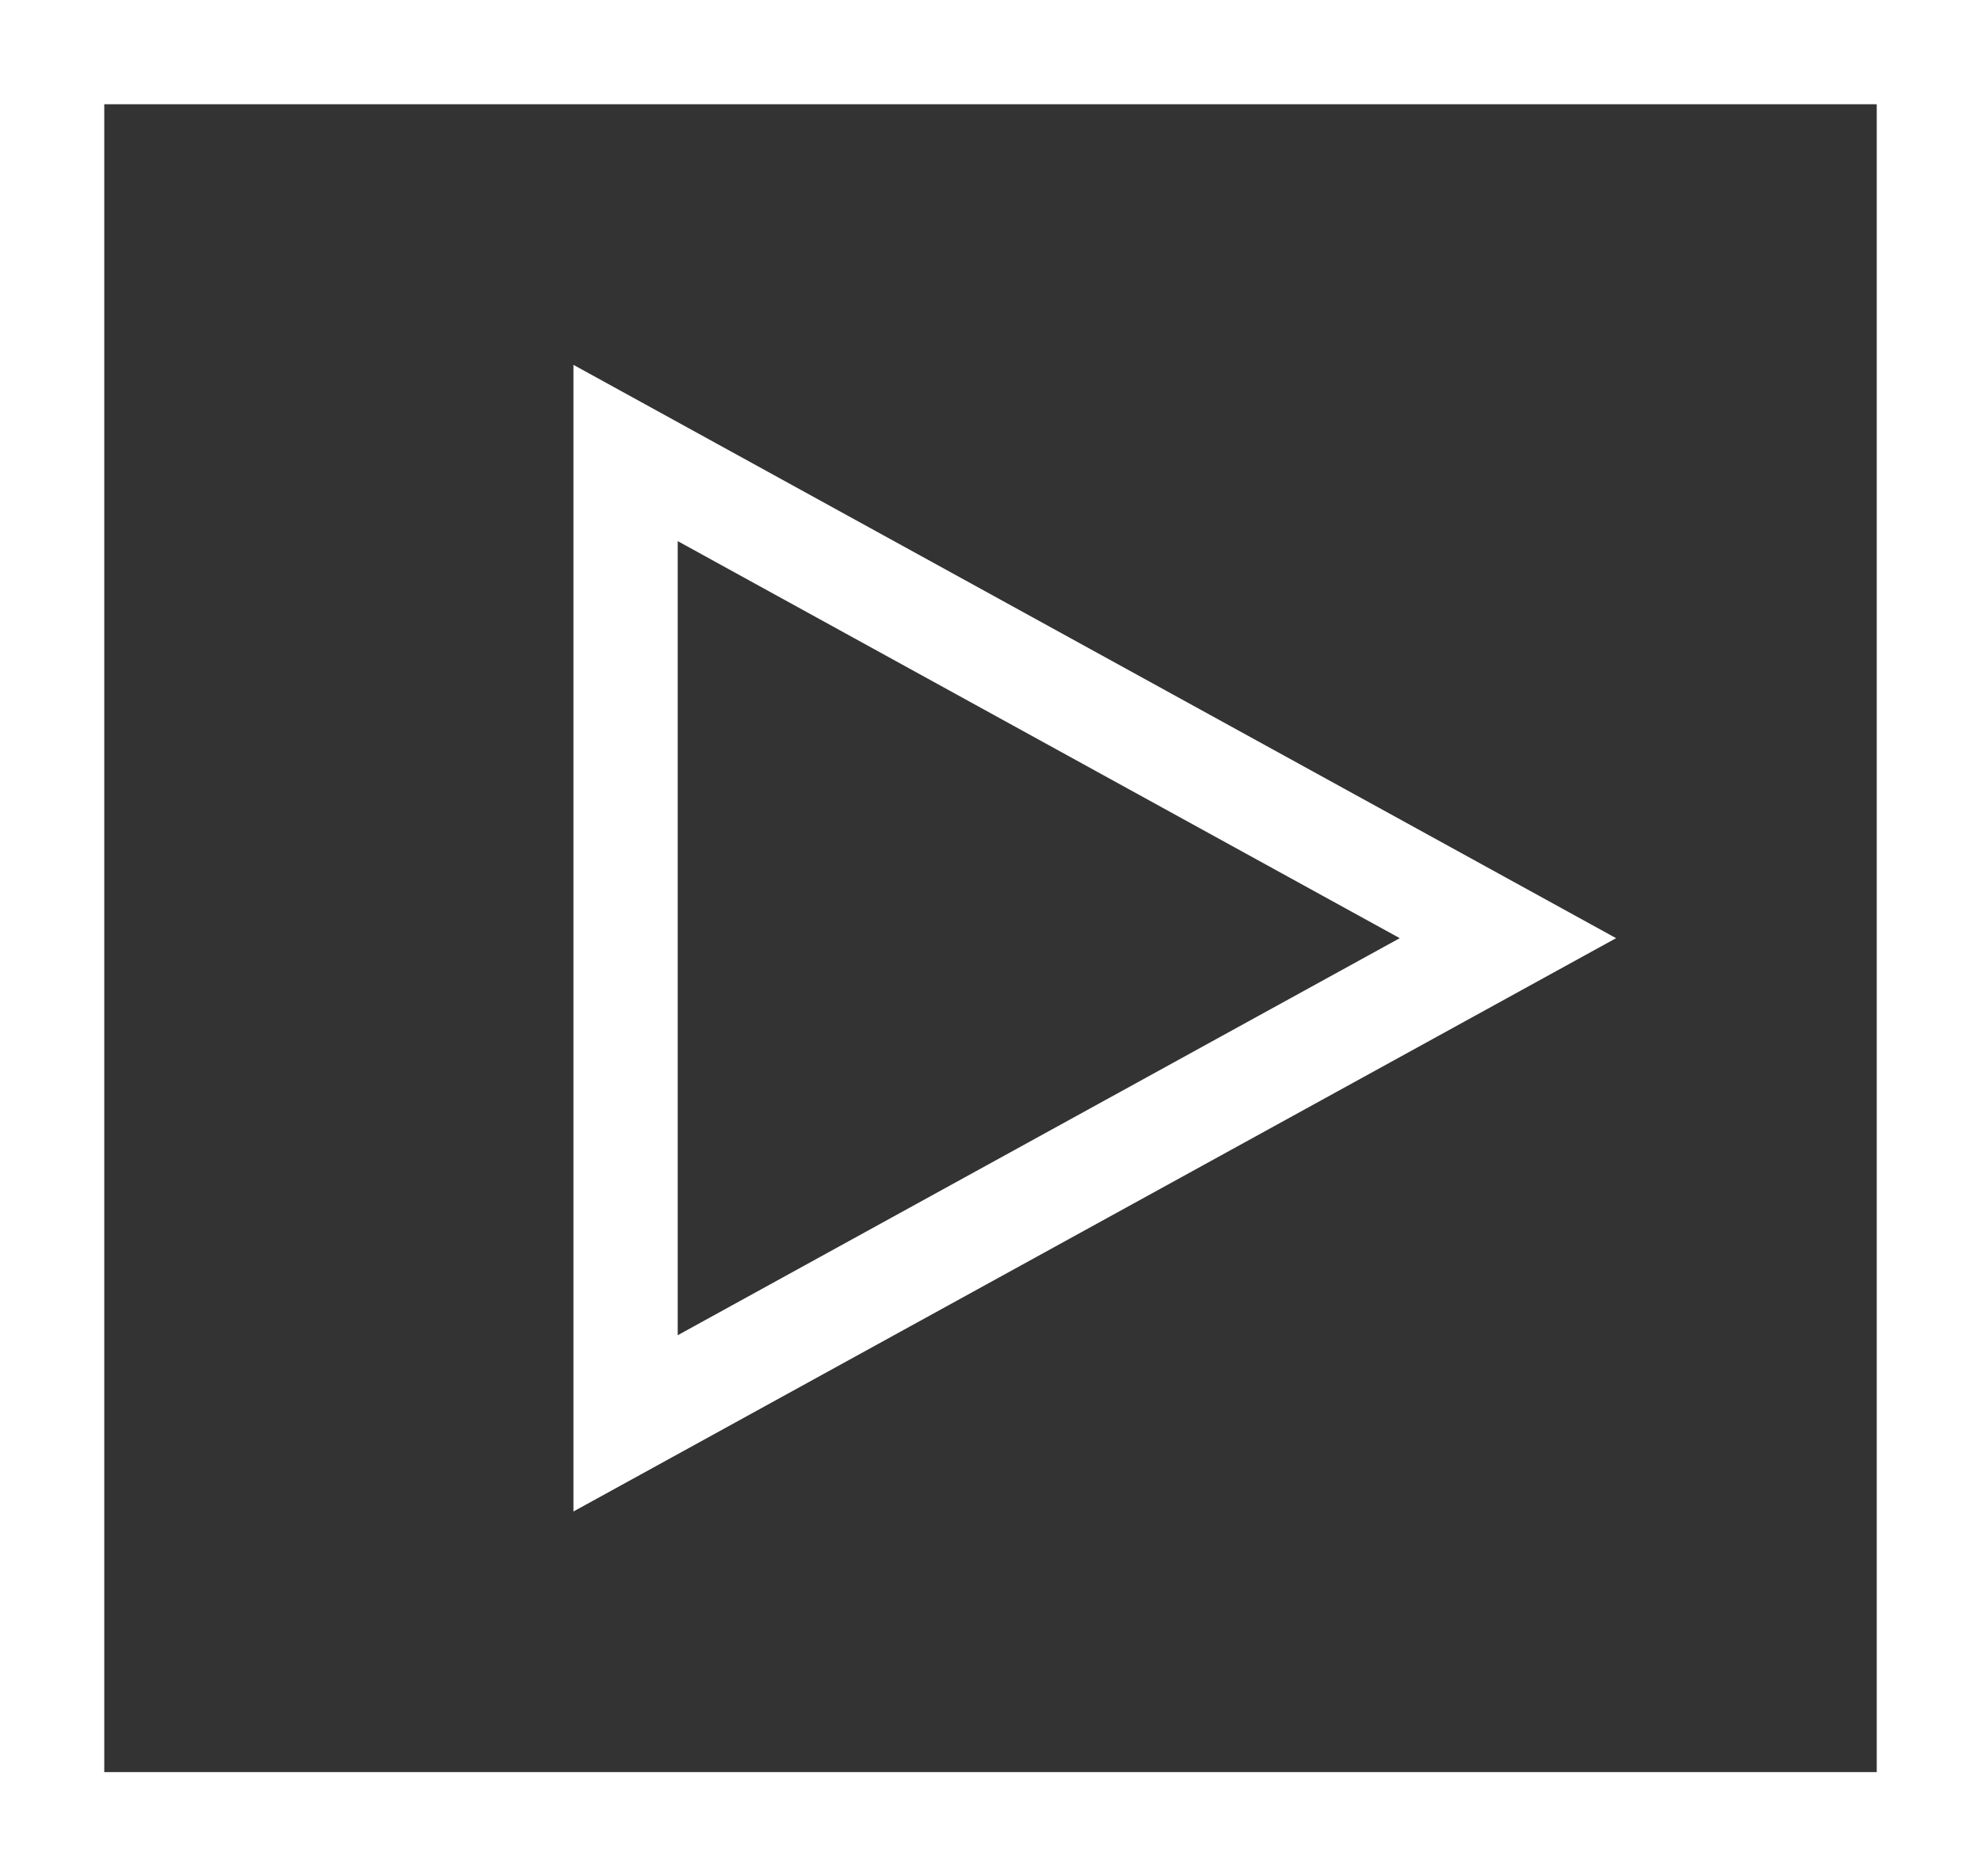 <svg xmlns="http://www.w3.org/2000/svg" width="19" height="18" viewBox="0 0 19 18"><rect x="0" y="0" width="19" height="18" fill="#333333" stroke="none"/><g transform="translate(-391 -630)"><path d="M1,1V17H18V1H1M0,0H19V18H0Z" transform="translate(410 648) rotate(180)" fill="#fff"/><path d="M5.5,2.075,1.691,9H9.309L5.5,2.075M5.5,0,11,10H0Z" transform="translate(406.5 633.5) rotate(90)" fill="#fff"/></g></svg>